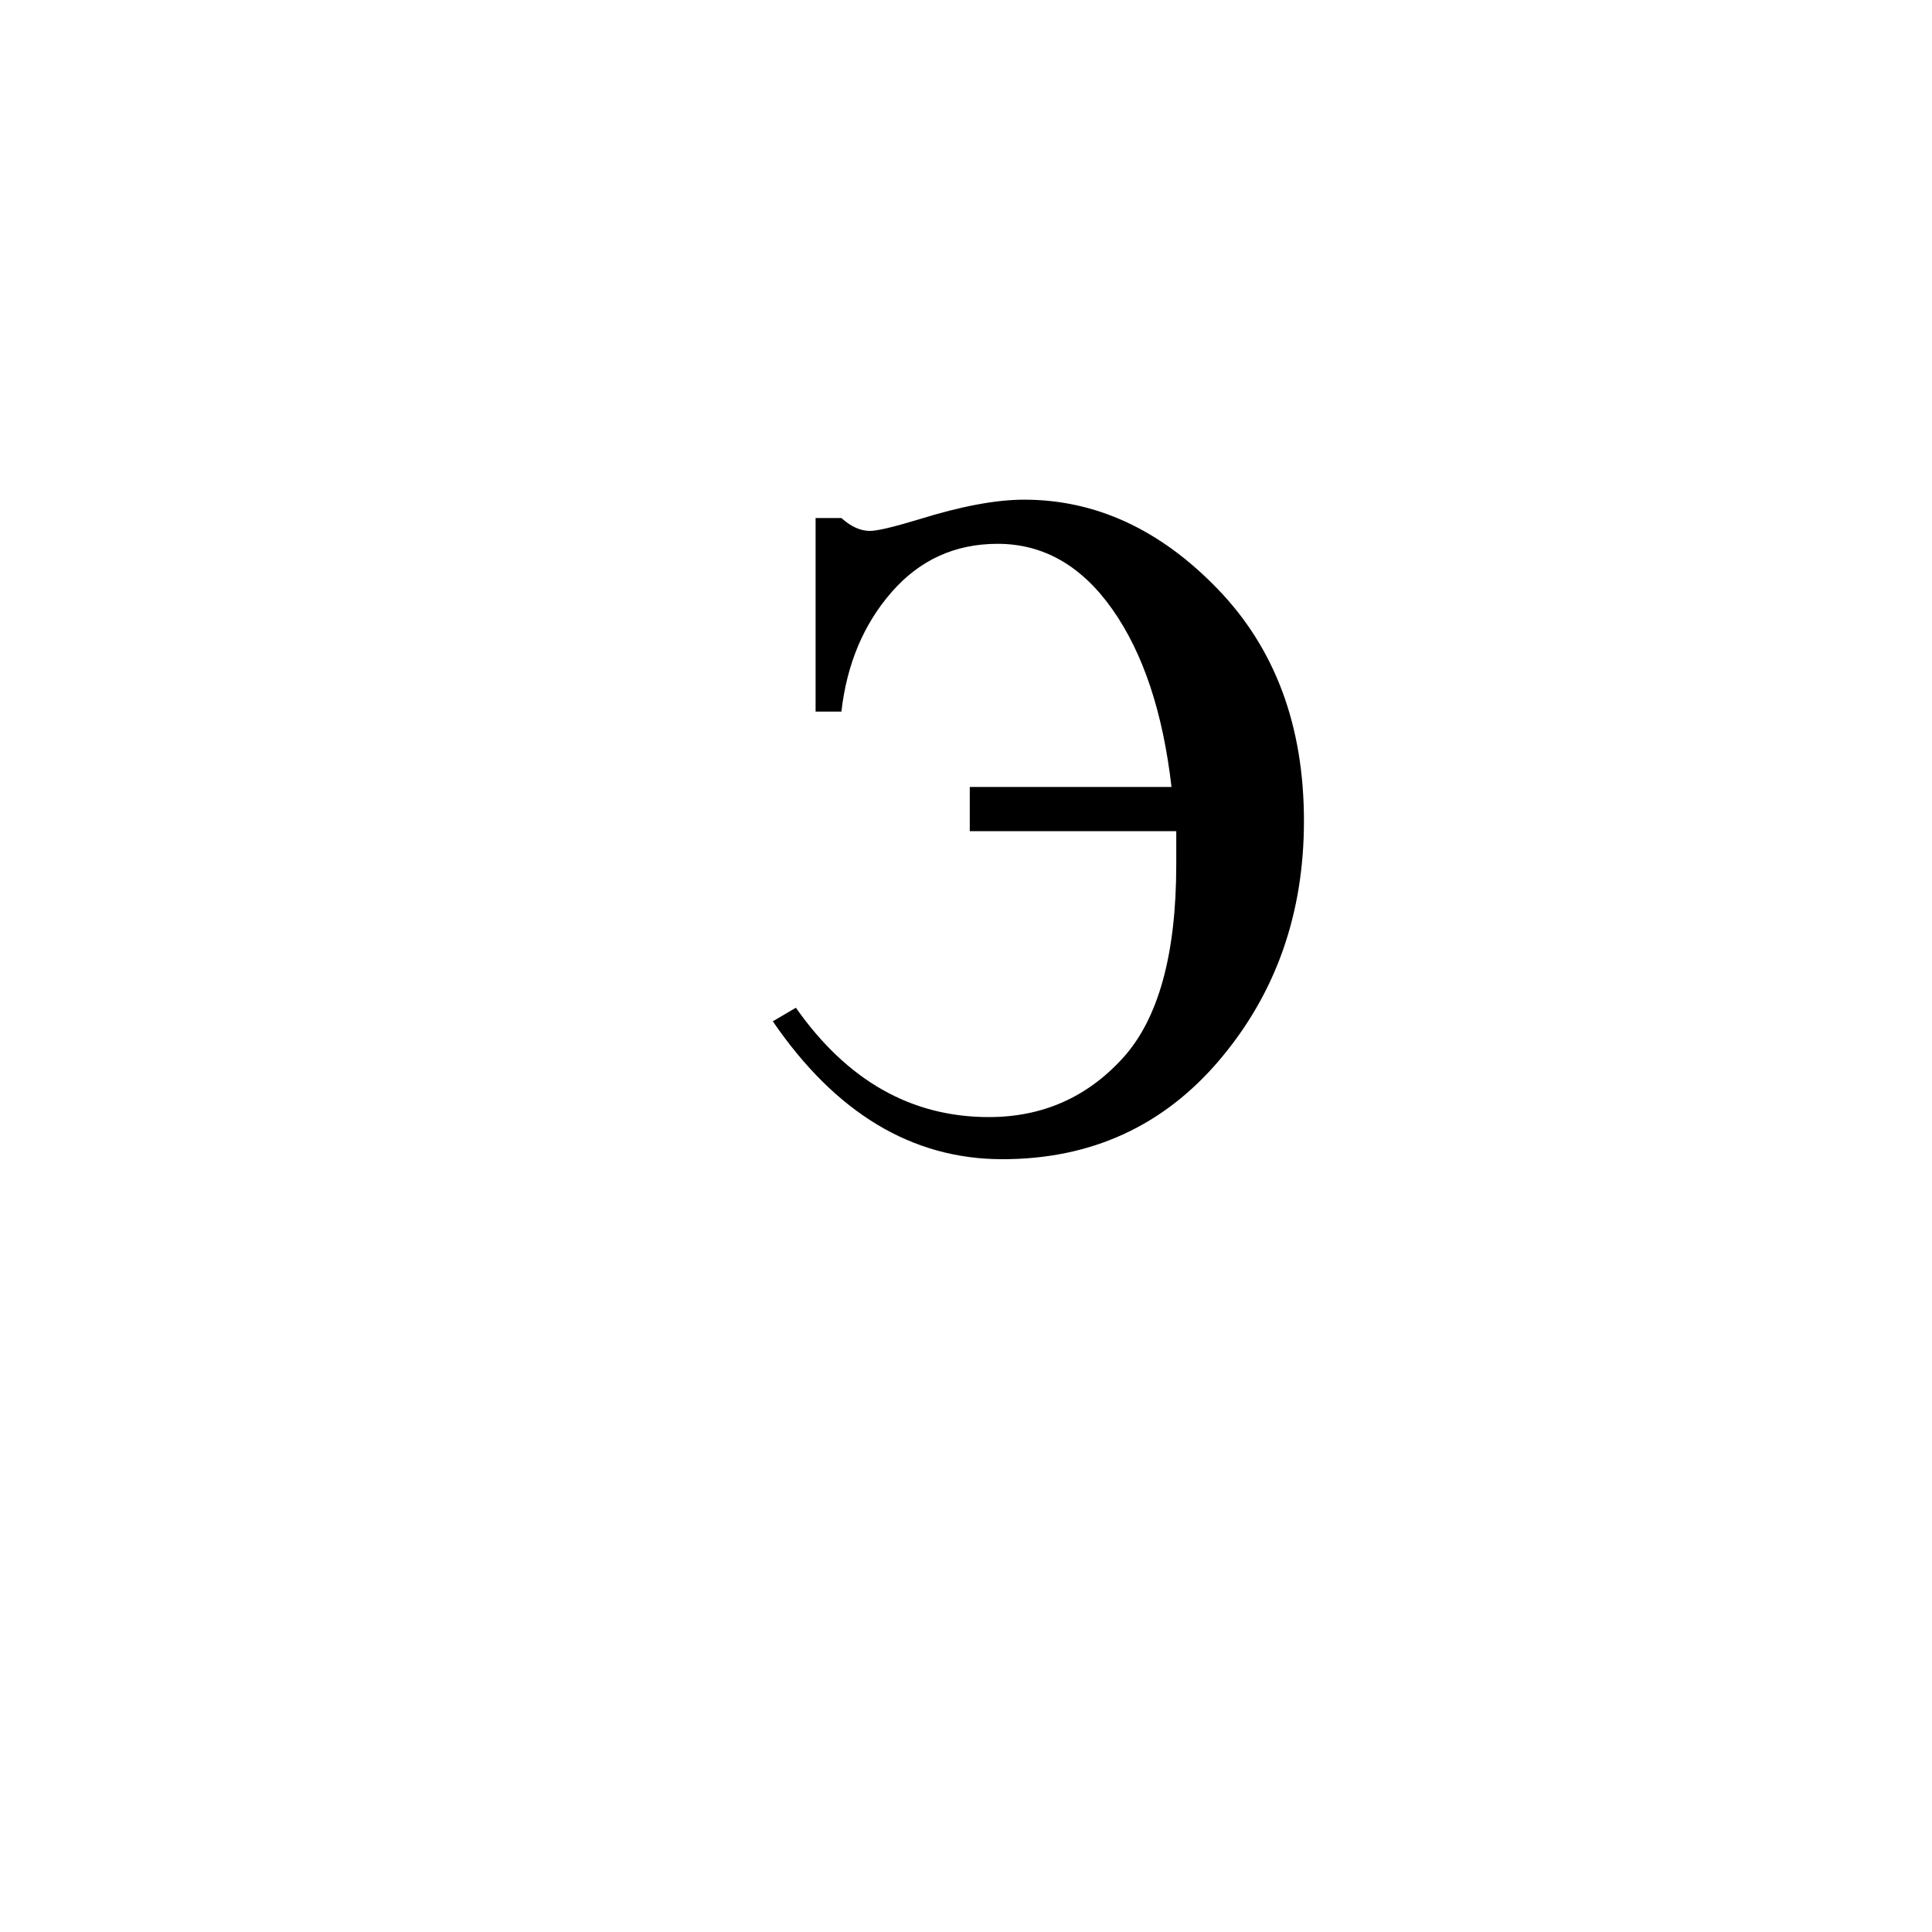 <?xml version="1.0" encoding="UTF-8" standalone="no"?>
<!-- Created with Inkscape (http://www.inkscape.org/) -->
<svg
   xmlns:svg="http://www.w3.org/2000/svg"
   xmlns="http://www.w3.org/2000/svg"
   version="1.0"
   width="100"
   height="100"
   id="svg2">
  <defs
     id="defs4" />
  <path
     d="M 42.215,36.832 L 43.551,36.832 C 43.832,34.371 44.699,32.309 46.152,30.645 C 47.605,28.98 49.434,28.148 51.637,28.148 C 54.004,28.148 55.984,29.279 57.578,31.541 C 59.172,33.803 60.191,36.867 60.637,40.734 L 50.195,40.734 L 50.195,43.02 L 60.883,43.02 L 60.883,44.742 C 60.883,49.406 59.957,52.752 58.105,54.779 C 56.254,56.807 53.945,57.82 51.18,57.82 C 47.172,57.82 43.844,55.934 41.195,52.16 L 40,52.863 C 43.258,57.621 47.219,60 51.883,60 C 56.477,60 60.227,58.283 63.133,54.85 C 66.039,51.416 67.492,47.297 67.492,42.492 C 67.492,37.57 66.004,33.568 63.027,30.486 C 60.051,27.404 56.711,25.863 53.008,25.863 C 51.555,25.863 49.738,26.203 47.559,26.883 C 46.246,27.281 45.402,27.48 45.027,27.48 C 44.535,27.48 44.043,27.258 43.551,26.812 L 42.215,26.812 L 42.215,36.832 z "
     style="font-size:72px;font-style:normal;font-weight:normal;fill:black;fill-opacity:1;stroke:none;stroke-width:1px;stroke-linecap:butt;stroke-linejoin:miter;stroke-opacity:1;font-family:Times New Roman"
     id="text1892" />
</svg>
